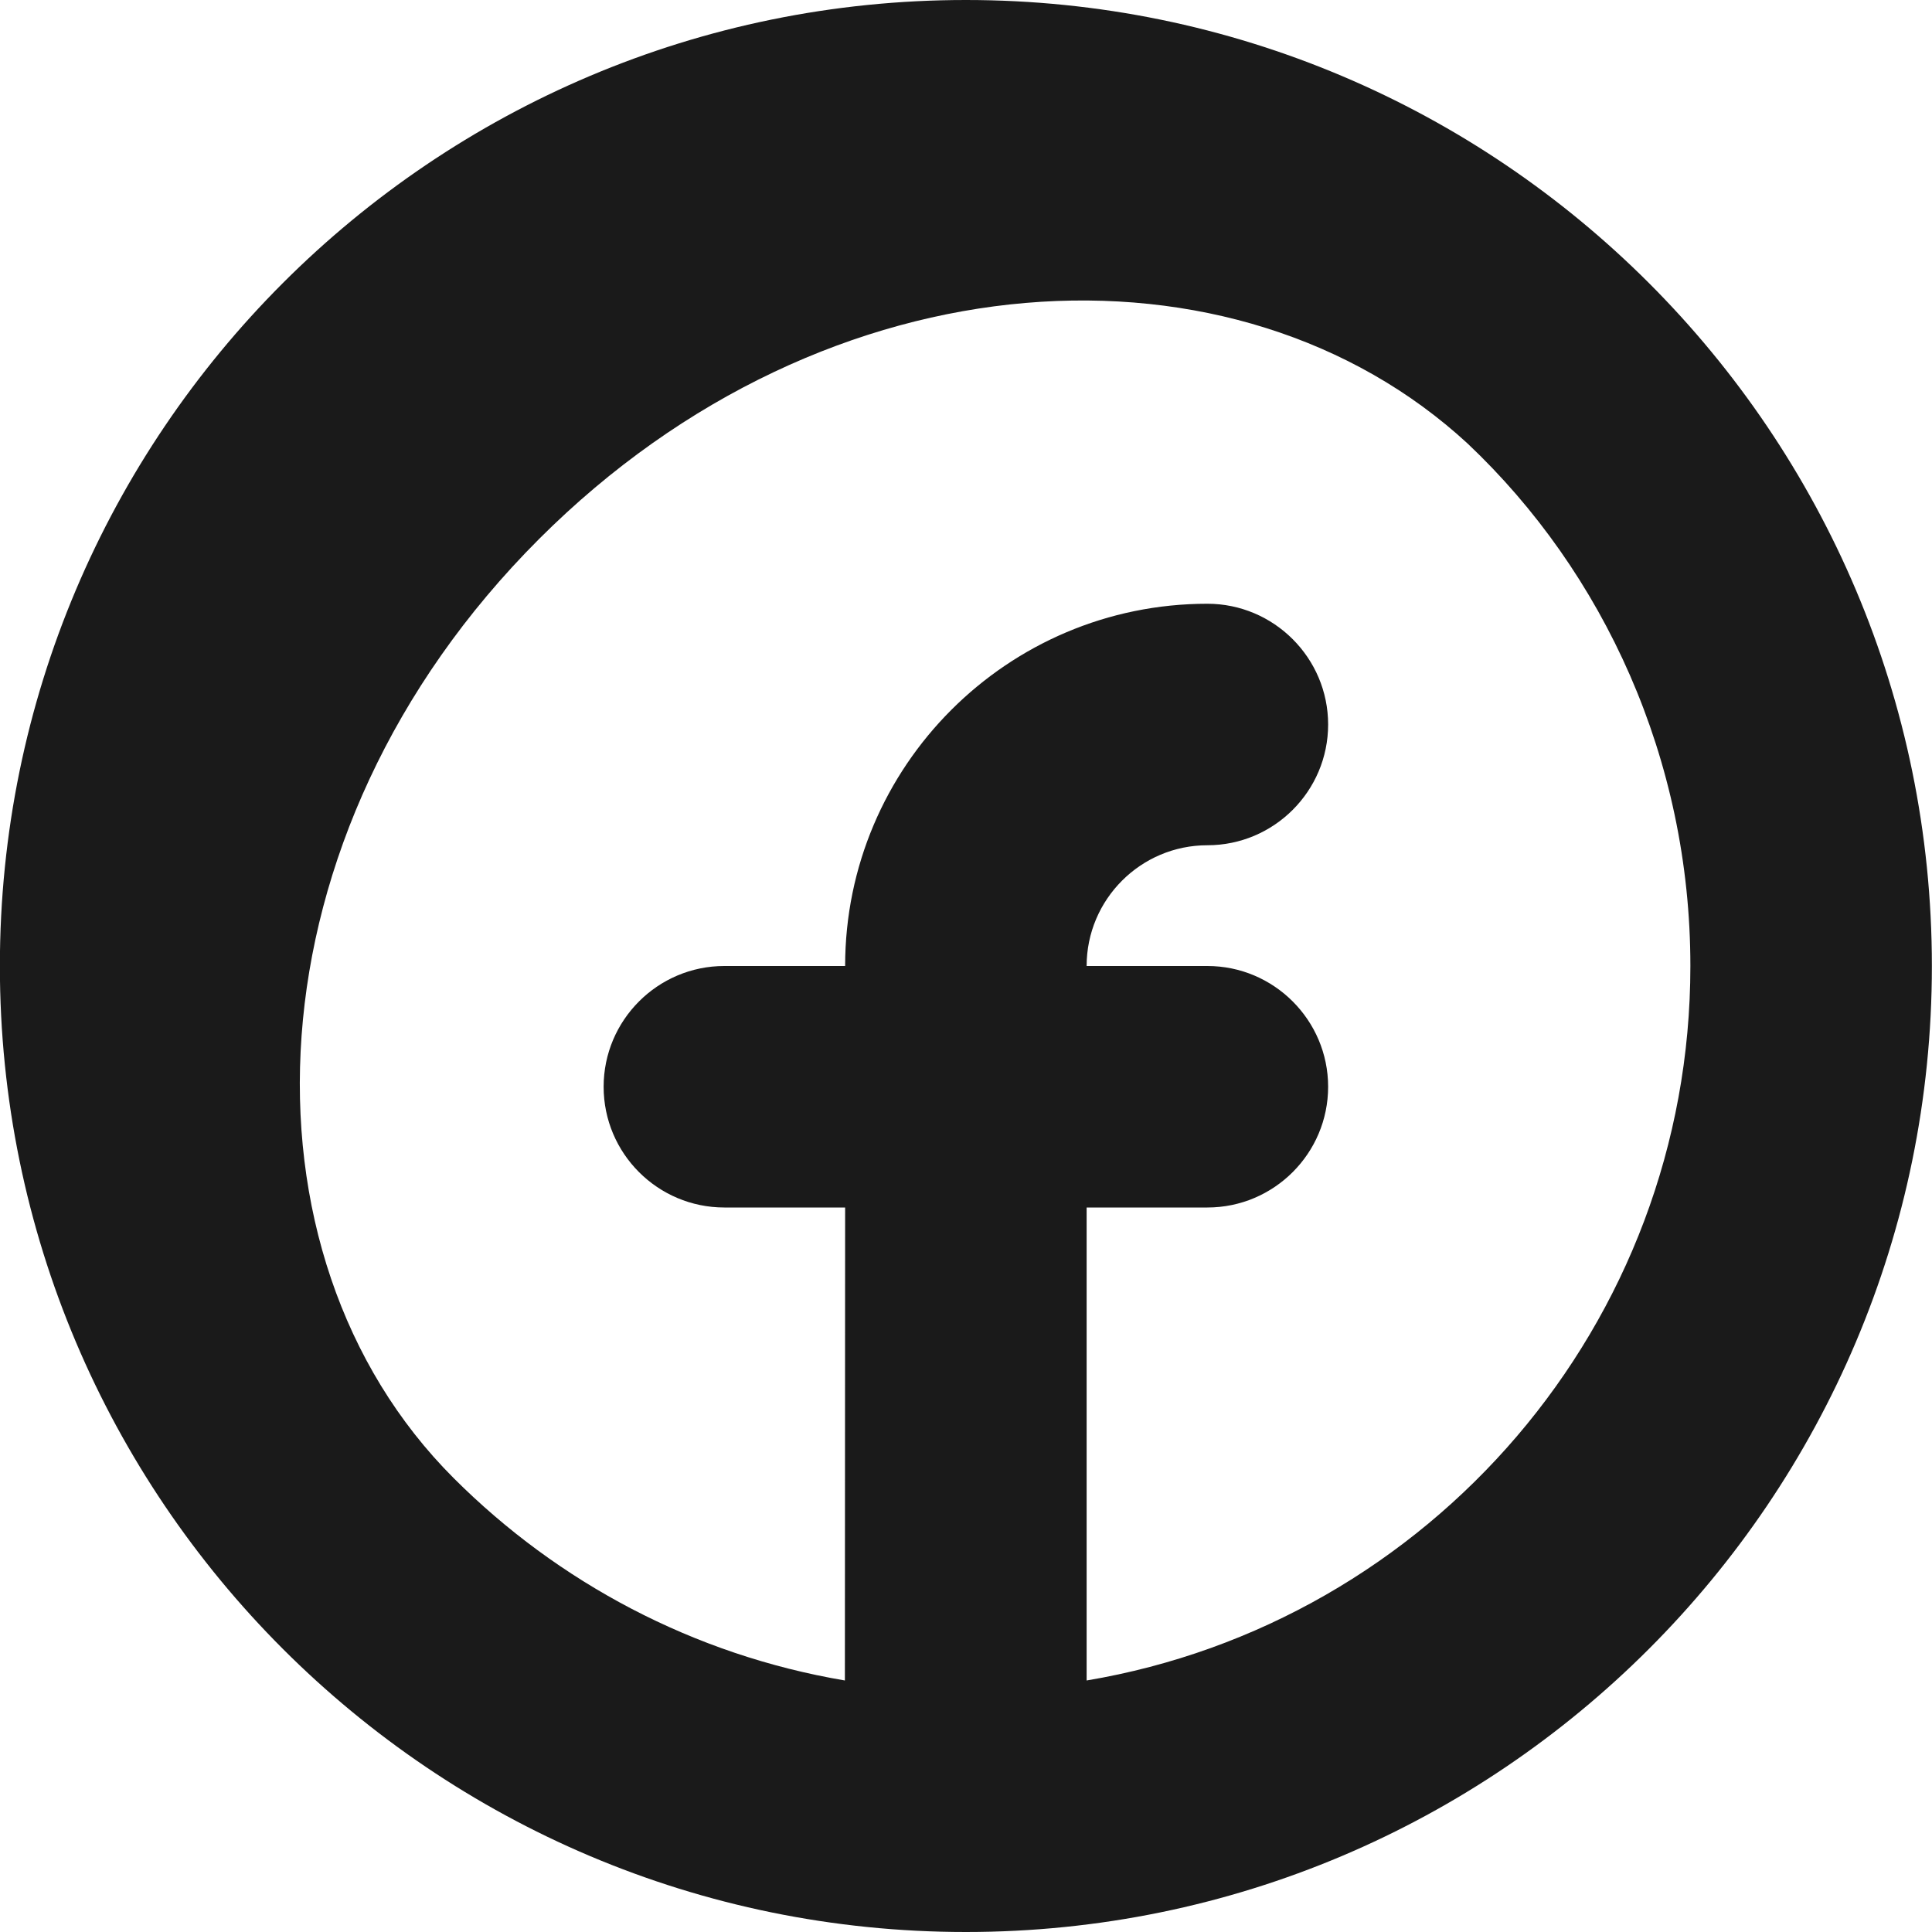 <svg xmlns="http://www.w3.org/2000/svg" fill="#1A1A1A" viewBox="0 0 16 16" width="32px" height="32px"><path d="M-0.001,8c0-4.417,3.584-8,8-8 c4.417,0,8,3.583,8,8c0,4.416-3.583,8-8,8C3.583,16-0.001,12.416-0.001,8z M13.999,8c0-1.716-0.72-3.263-1.843-4.325 c-1.911-1.765-5.294-1.608-7.692,0.789c-2.448,2.448-2.56,5.925-0.707,7.777c0.863,0.863,1.985,1.464,3.24,1.676L6.999,10h-1 c-0.552,0-1-0.448-1-1c0-0.551,0.448-1,1-1h1c0-1.656,1.345-3,3-3c0.551,0,1,0.449,1,1c0,0.552-0.449,1-1,1c-0.552,0-1,0.449-1,1h1 c0.551,0,1,0.449,1,1c0,0.552-0.449,1-1,1h-1v3.917C11.835,13.441,13.999,10.971,13.999,8z"></path></svg>